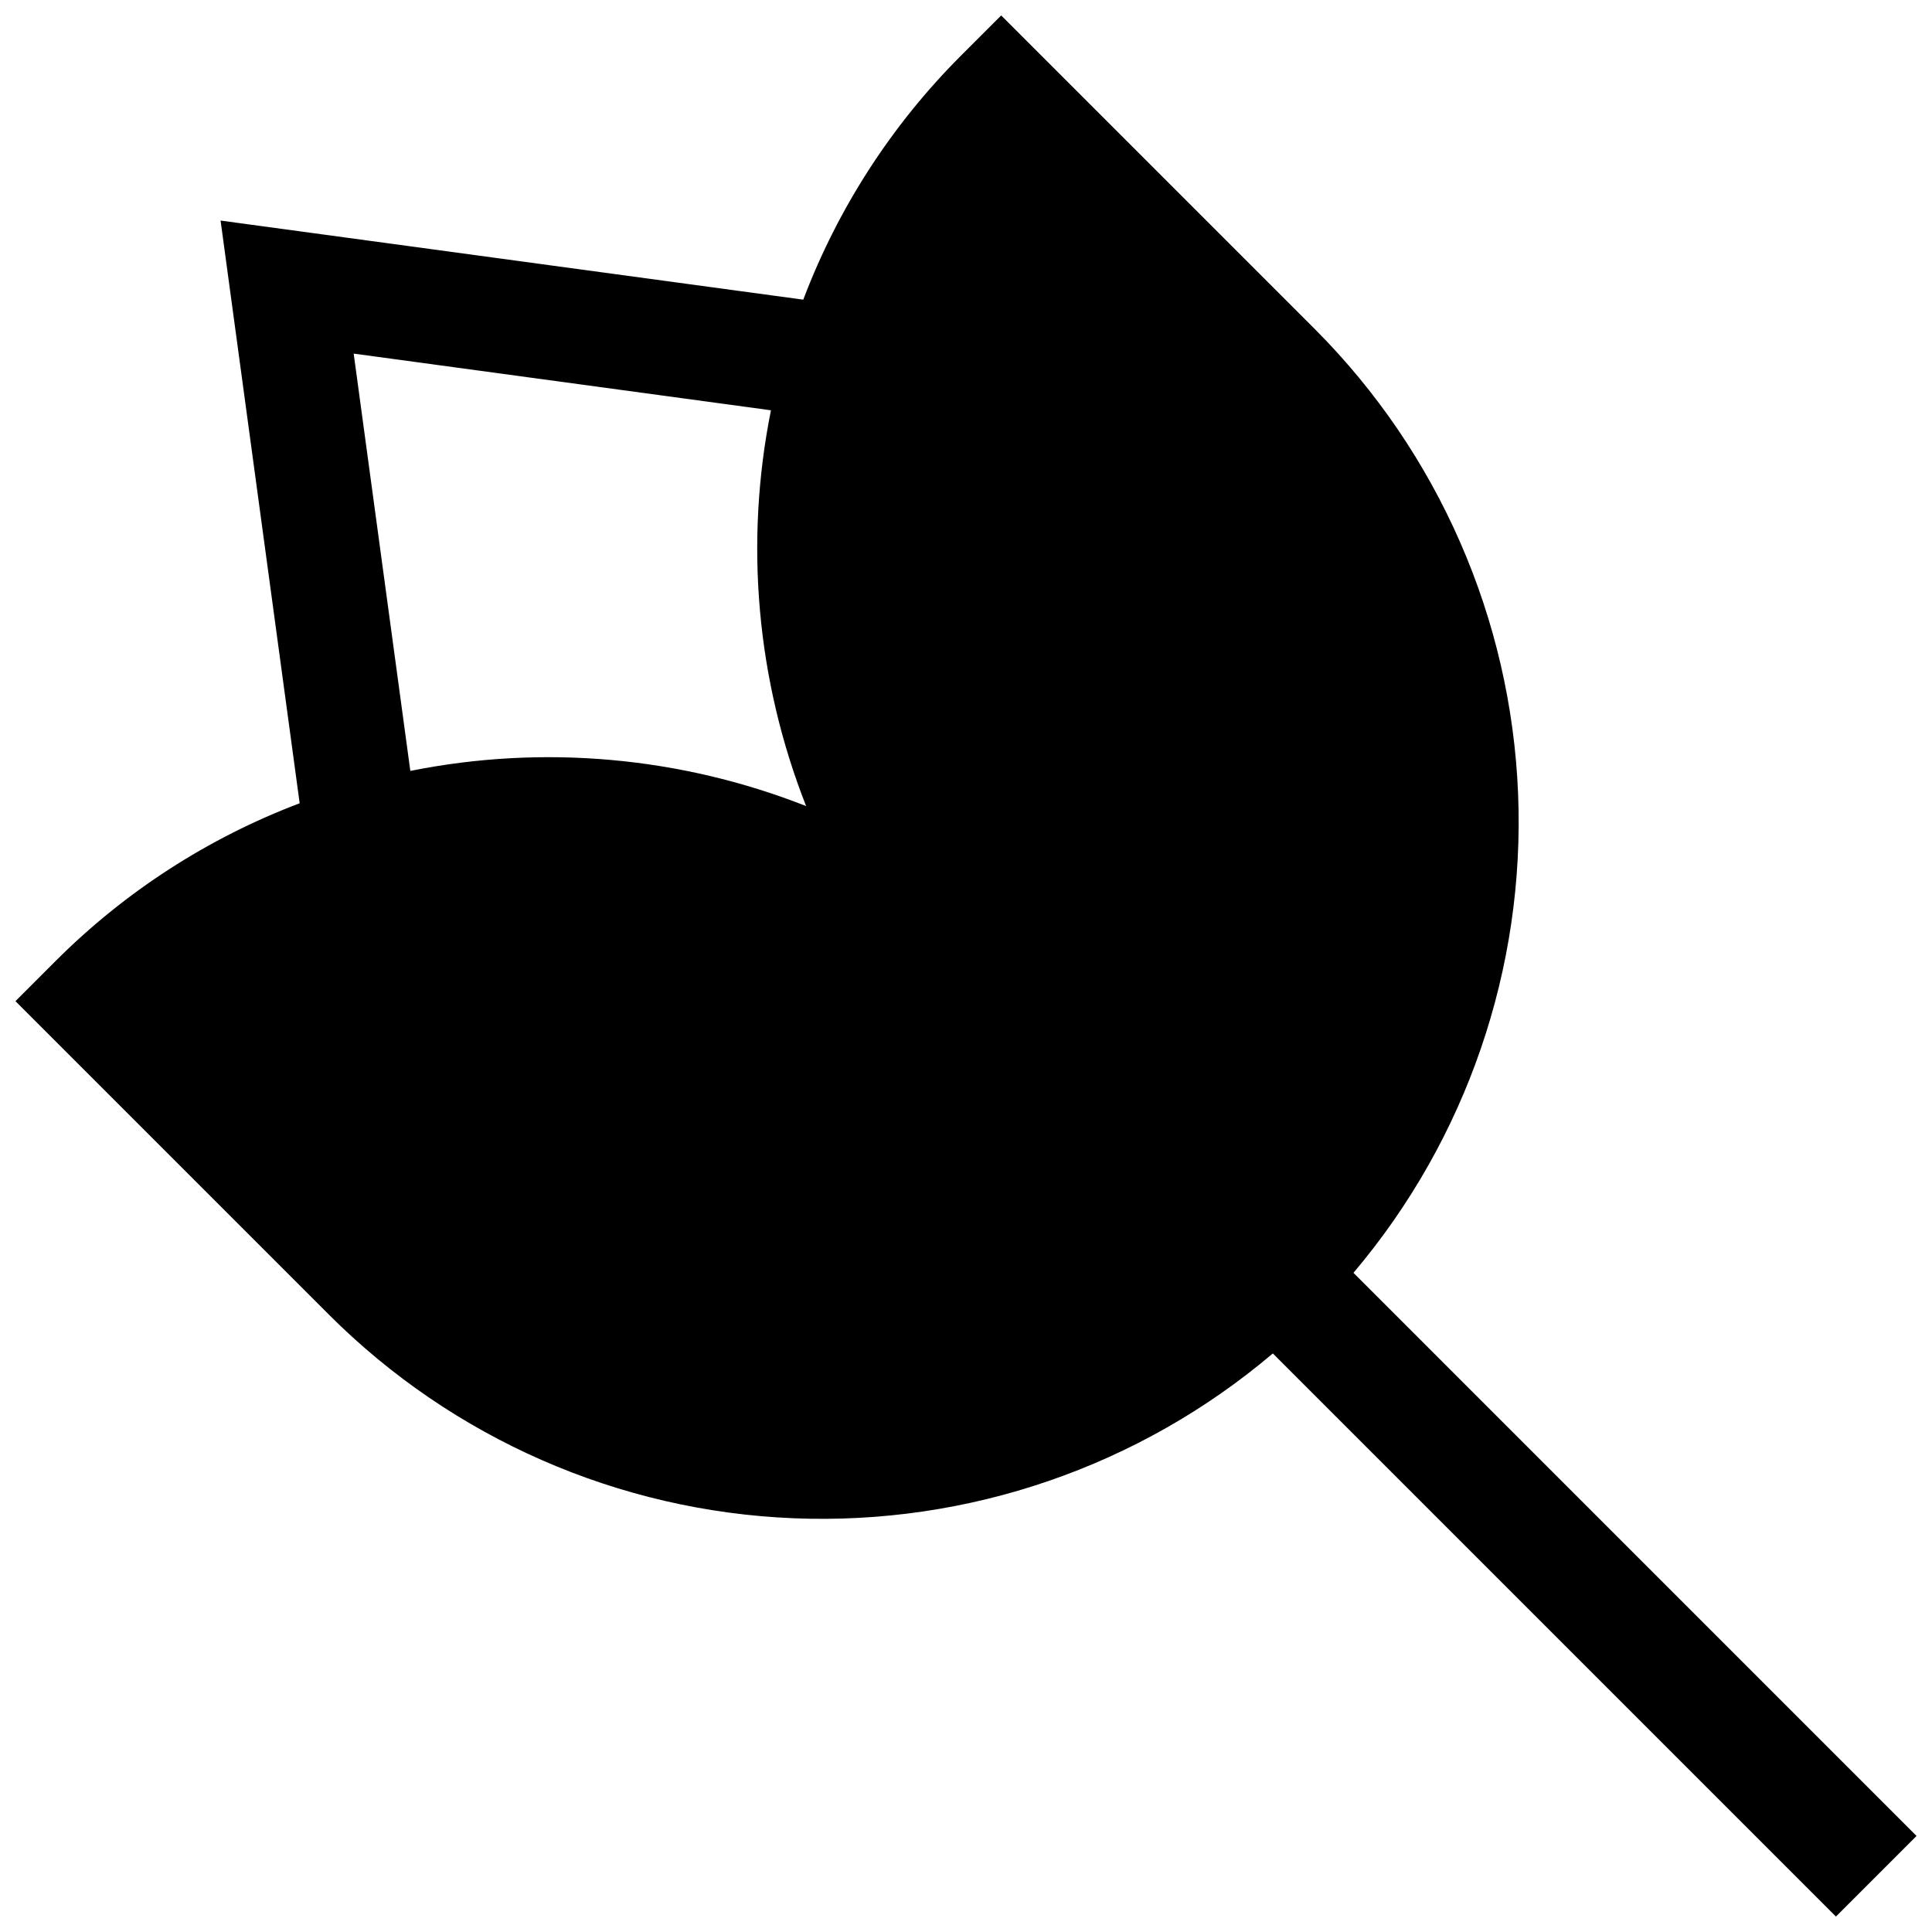 <?xml version="1.0" encoding="UTF-8"?>
<!-- Uploaded to: ICON Repo, www.svgrepo.com, Generator: ICON Repo Mixer Tools -->
<svg width="800px" height="800px" version="1.1" viewBox="144 144 512 512" xmlns="http://www.w3.org/2000/svg">
 <defs>
  <clipPath id="a">
   <path d="m148.09 148.09h503.81v503.81h-503.81z"/>
  </clipPath>
 </defs>
 <g clip-path="url(#a)">
  <path d="m502.68 481.31c29.953-35.379 45.523-80.719 43.629-127.04-1.895-46.316-21.113-90.234-53.855-123.05l-83.129-83.129-10.684 10.68c-18.34 18.348-32.574 40.379-41.766 64.641l-154.42-20.961 20.961 154.42c-24.262 9.191-46.293 23.426-64.641 41.766l-10.68 10.684 83.129 83.129c32.801 32.766 76.723 52.008 123.05 53.902 46.328 1.895 91.672-13.695 127.04-43.676l149.23 149.23 21.359-21.359zm-154.37-228.58c-7.047 35.133-3.812 71.555 9.32 104.89-33.34-13.133-69.762-16.367-104.89-9.32l-15.012-110.59z"/>
 </g>
</svg>